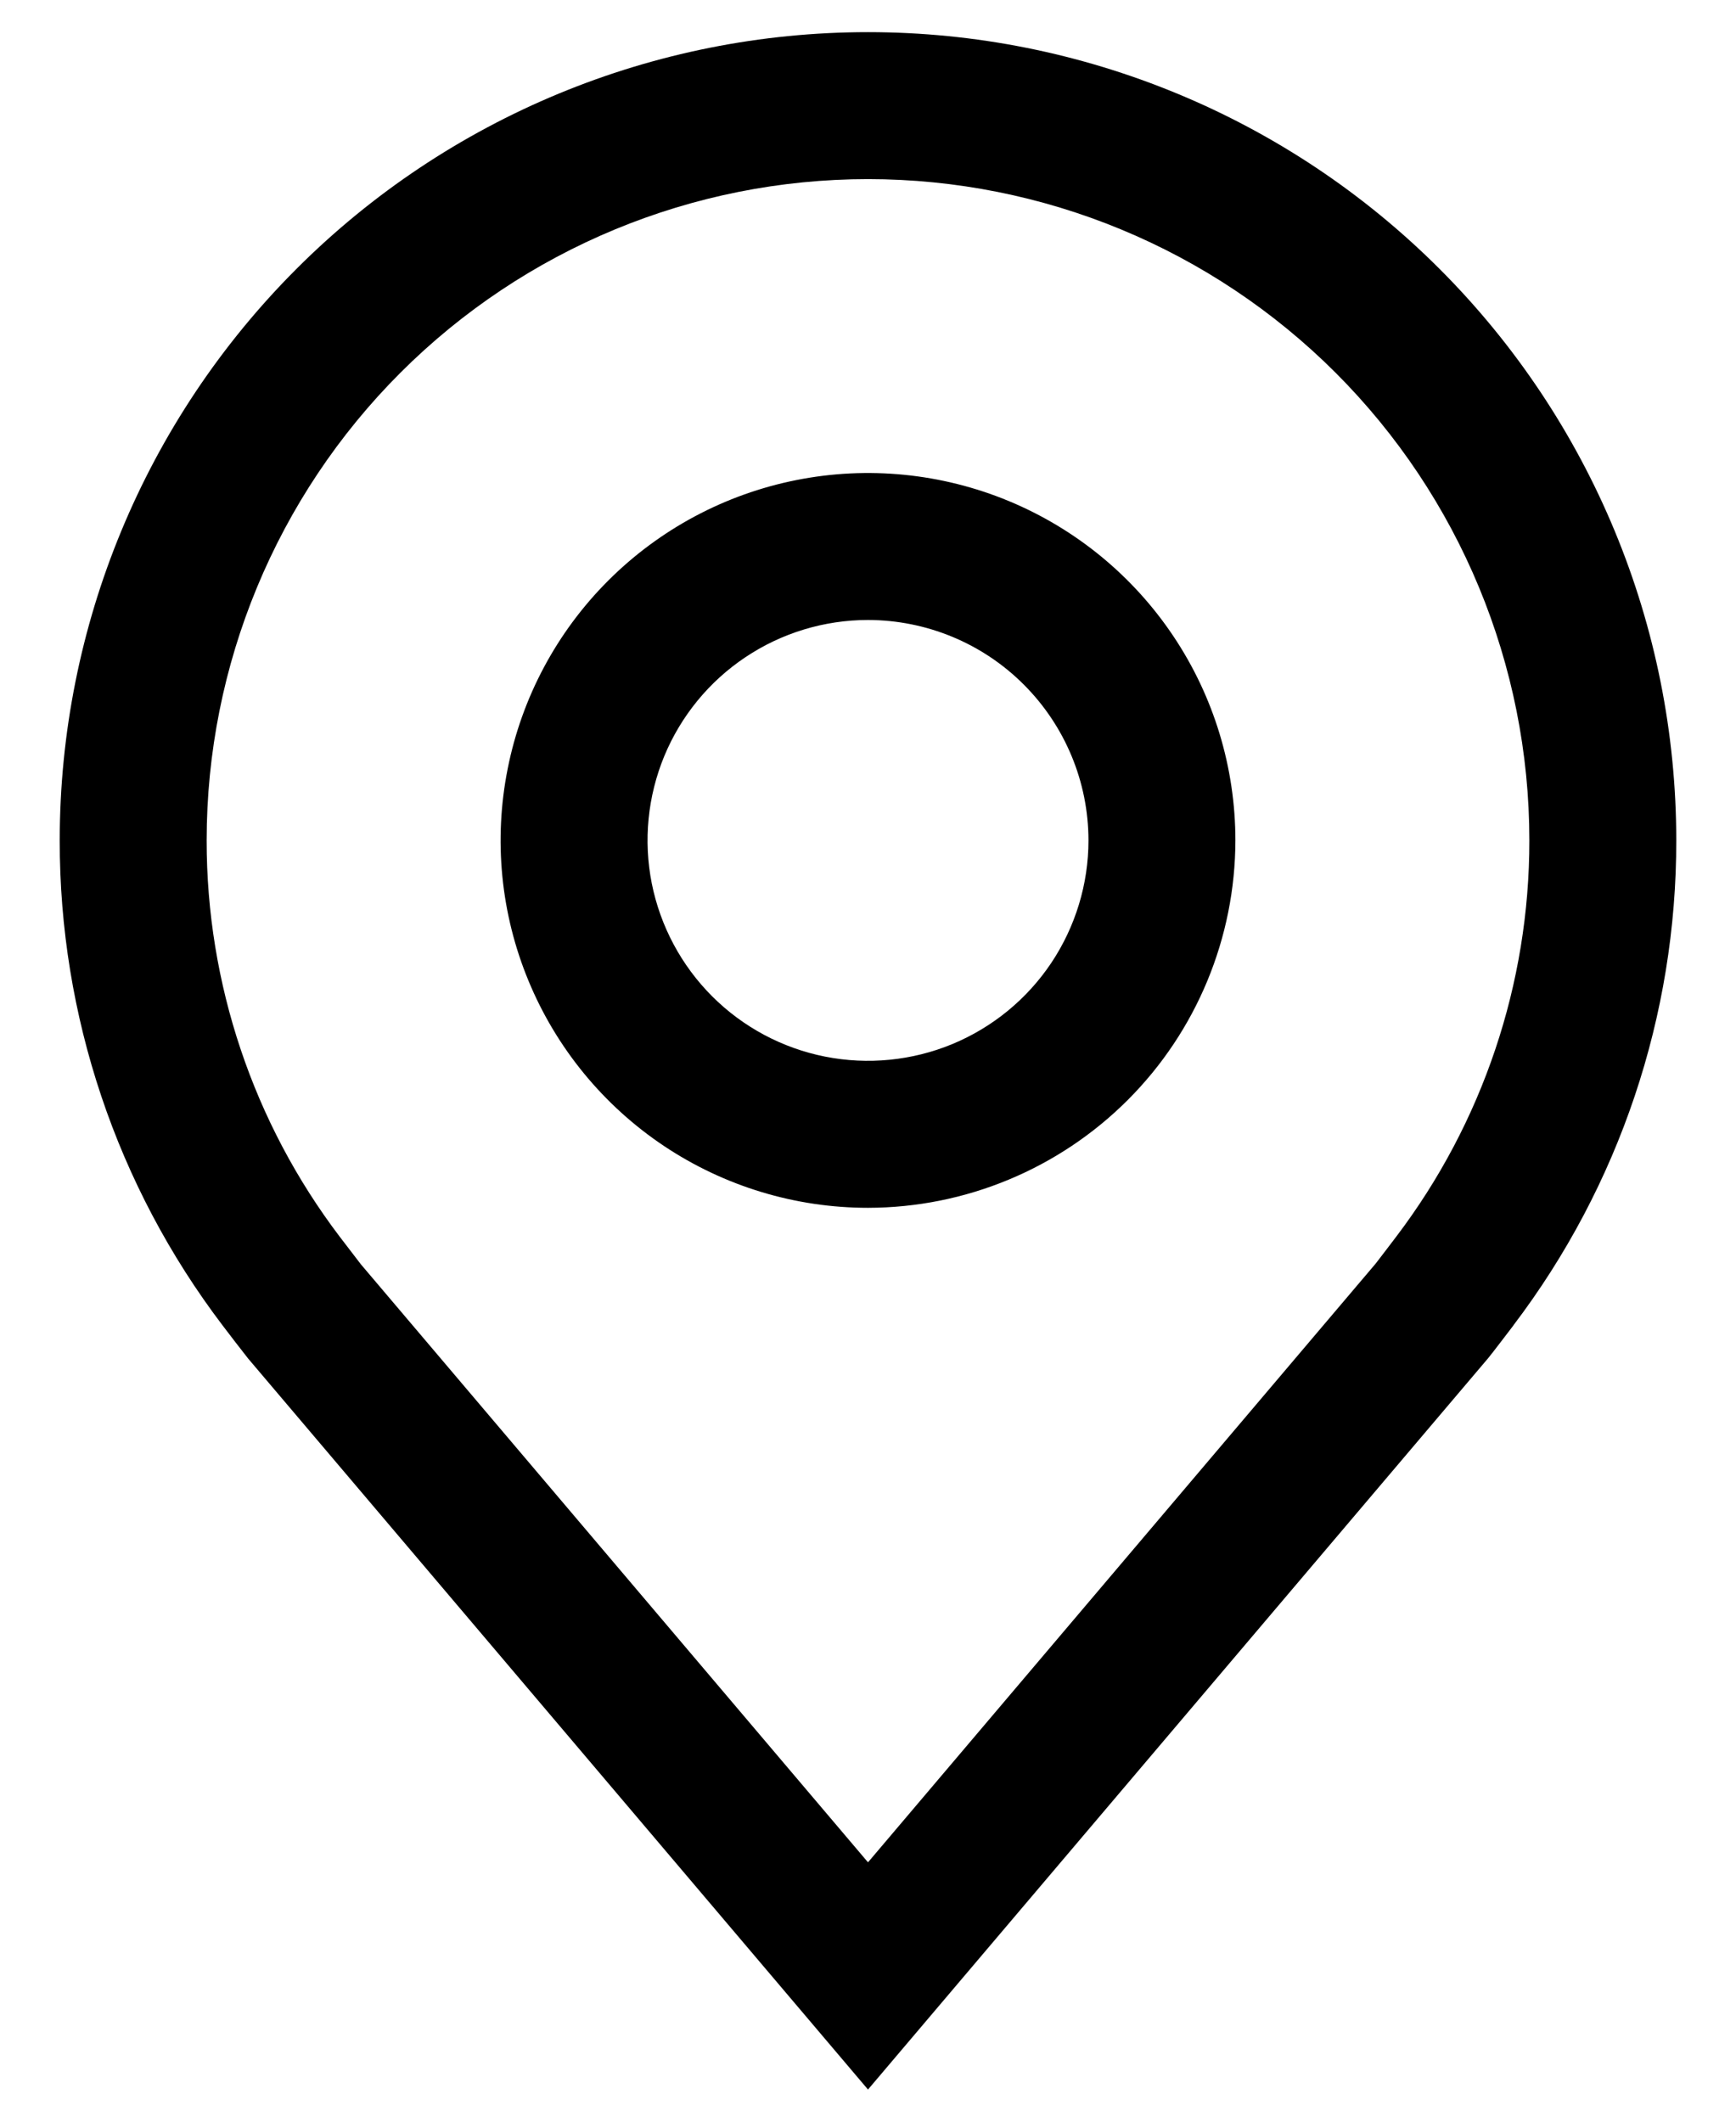 <?xml version="1.0" encoding="UTF-8"?>
<svg xmlns="http://www.w3.org/2000/svg" width="27" height="33" viewBox="0 0 27 33" fill="none">
  <g id="Group">
    <g id="Group 642">
      <path id="Vector" d="M13.5 18.786C12.37 18.786 11.265 18.451 10.325 17.823C9.386 17.195 8.653 16.302 8.221 15.258C7.788 14.214 7.675 13.065 7.896 11.957C8.116 10.848 8.66 9.83 9.459 9.031C10.258 8.232 11.277 7.687 12.385 7.467C13.494 7.246 14.643 7.36 15.687 7.792C16.731 8.225 17.623 8.957 18.251 9.897C18.879 10.836 19.214 11.941 19.214 13.071C19.212 14.586 18.61 16.039 17.539 17.11C16.467 18.181 15.015 18.784 13.5 18.786ZM13.5 9.643C12.822 9.643 12.159 9.844 11.595 10.221C11.031 10.597 10.592 11.133 10.332 11.759C10.073 12.386 10.005 13.075 10.137 13.74C10.27 14.405 10.596 15.016 11.076 15.496C11.555 15.975 12.166 16.302 12.831 16.434C13.496 16.566 14.186 16.498 14.812 16.239C15.438 15.979 15.974 15.54 16.351 14.976C16.727 14.412 16.929 13.749 16.929 13.071C16.928 12.162 16.566 11.291 15.923 10.648C15.281 10.005 14.409 9.644 13.5 9.643Z" fill="black"></path>
      <path id="Vector_2" d="M13.5 32.5L3.859 21.13C3.725 20.959 3.592 20.787 3.461 20.614C1.814 18.445 0.925 15.795 0.929 13.071C0.929 9.737 2.253 6.54 4.611 4.182C6.968 1.824 10.166 0.5 13.5 0.5C16.834 0.5 20.032 1.824 22.389 4.182C24.747 6.54 26.071 9.737 26.071 13.071C26.075 15.794 25.186 18.442 23.54 20.611L23.539 20.614C23.539 20.614 23.196 21.065 23.145 21.125L13.5 32.5ZM5.285 19.237C5.287 19.237 5.553 19.589 5.613 19.665L13.5 28.966L21.397 19.652C21.447 19.589 21.715 19.235 21.716 19.234C23.061 17.461 23.788 15.297 23.786 13.071C23.786 10.344 22.702 7.727 20.773 5.798C18.844 3.869 16.228 2.786 13.5 2.786C10.772 2.786 8.156 3.869 6.227 5.798C4.298 7.727 3.214 10.344 3.214 13.071C3.212 15.298 3.939 17.464 5.285 19.237Z" fill="black"></path>
    </g>
  </g>
</svg>

